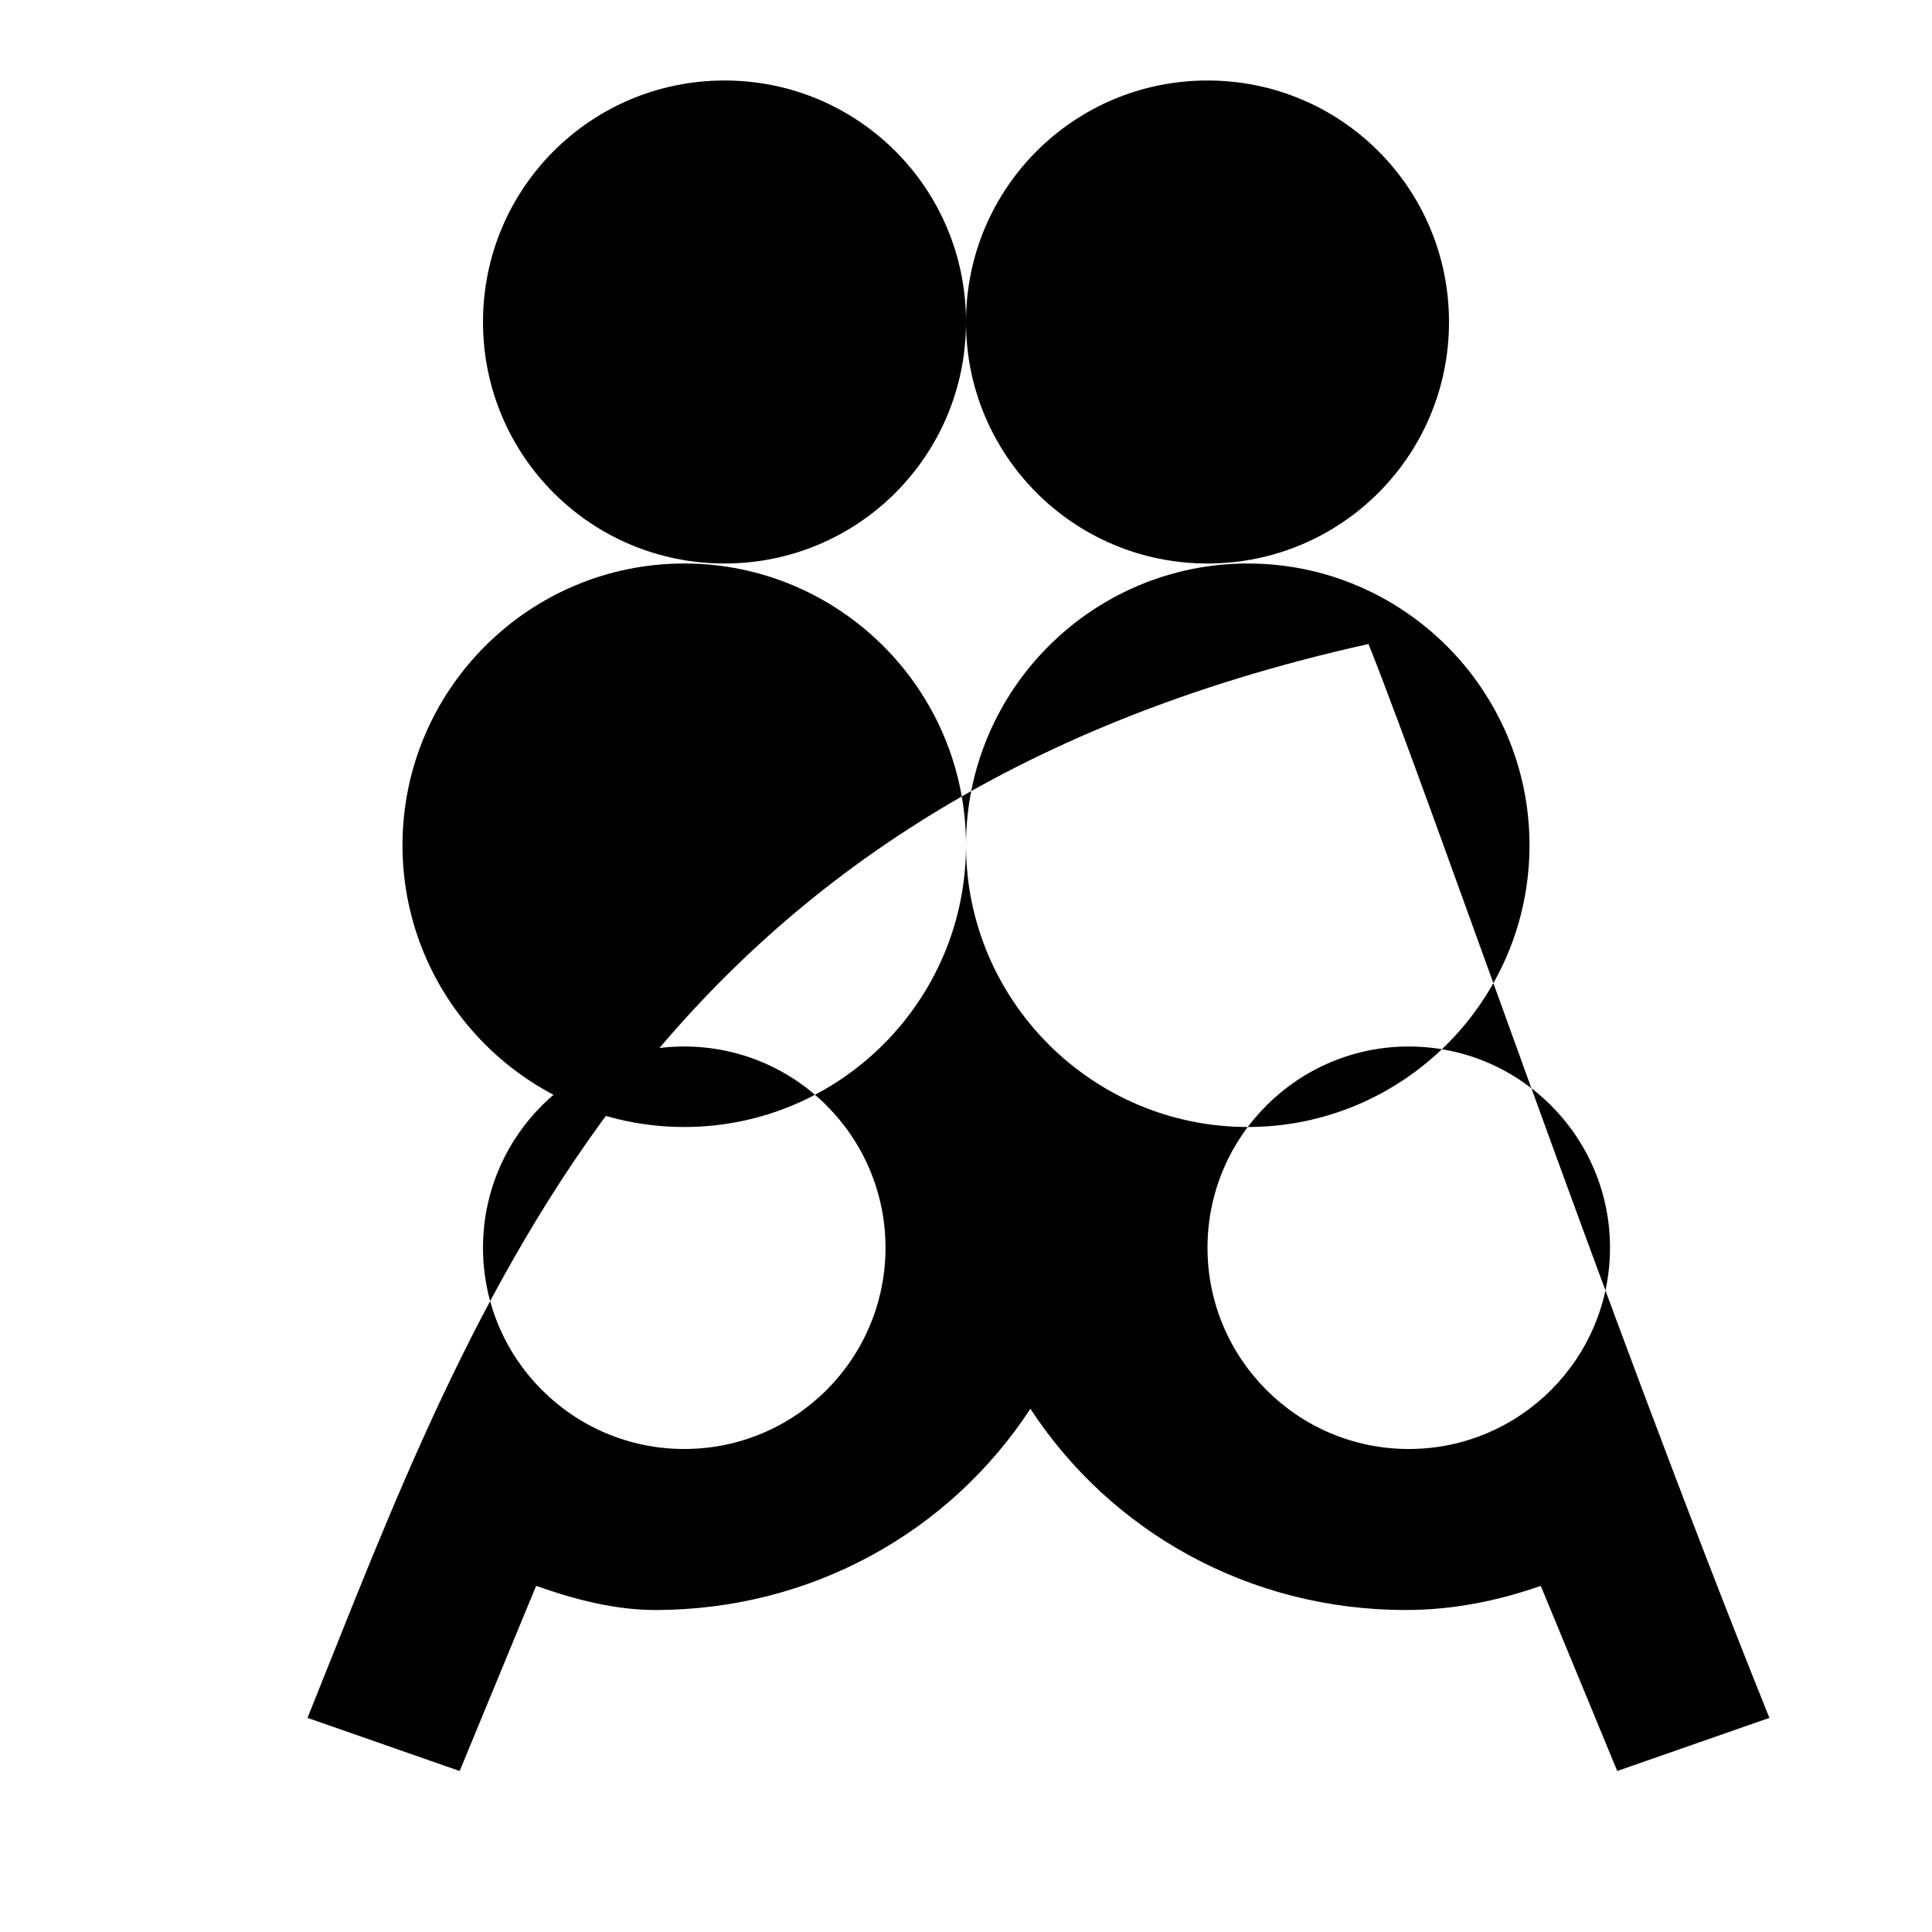 <svg xmlns="http://www.w3.org/2000/svg" viewBox="0 0 24 24" width="24" height="24">
  <path fill="currentColor" d="M17 8C8 10 5.9 16.17 3.82 21.34L5.71 22L6.66 19.7C7.14 19.87 7.64 20 8.14 20C10.08 20 11.8 19.03 12.8 17.5C13.8 19.03 15.52 20 17.46 20C18.04 20 18.6 19.89 19.14 19.7L20.09 22L21.98 21.34C19.9 16.17 17.8 10 17 8M17.5 18C16.12 18 15 16.88 15 15.5S16.12 13 17.5 13 20 14.12 20 15.5 18.88 18 17.5 18M8.5 18C7.12 18 6 16.88 6 15.5S7.12 13 8.5 13 11 14.12 11 15.5 9.88 18 8.5 18M12 10.5C12 12.43 10.43 14 8.5 14S5 12.43 5 10.5 6.57 7 8.5 7 12 8.57 12 10.5M19 10.5C19 12.43 17.43 14 15.5 14S12 12.43 12 10.5 13.57 7 15.5 7 19 8.57 19 10.5M12 4C12 5.66 10.66 7 9 7S6 5.66 6 4 7.34 1 9 1 12 2.34 12 4M18 4C18 5.66 16.66 7 15 7S12 5.66 12 4 13.34 1 15 1 18 2.34 18 4Z"/>
</svg>
